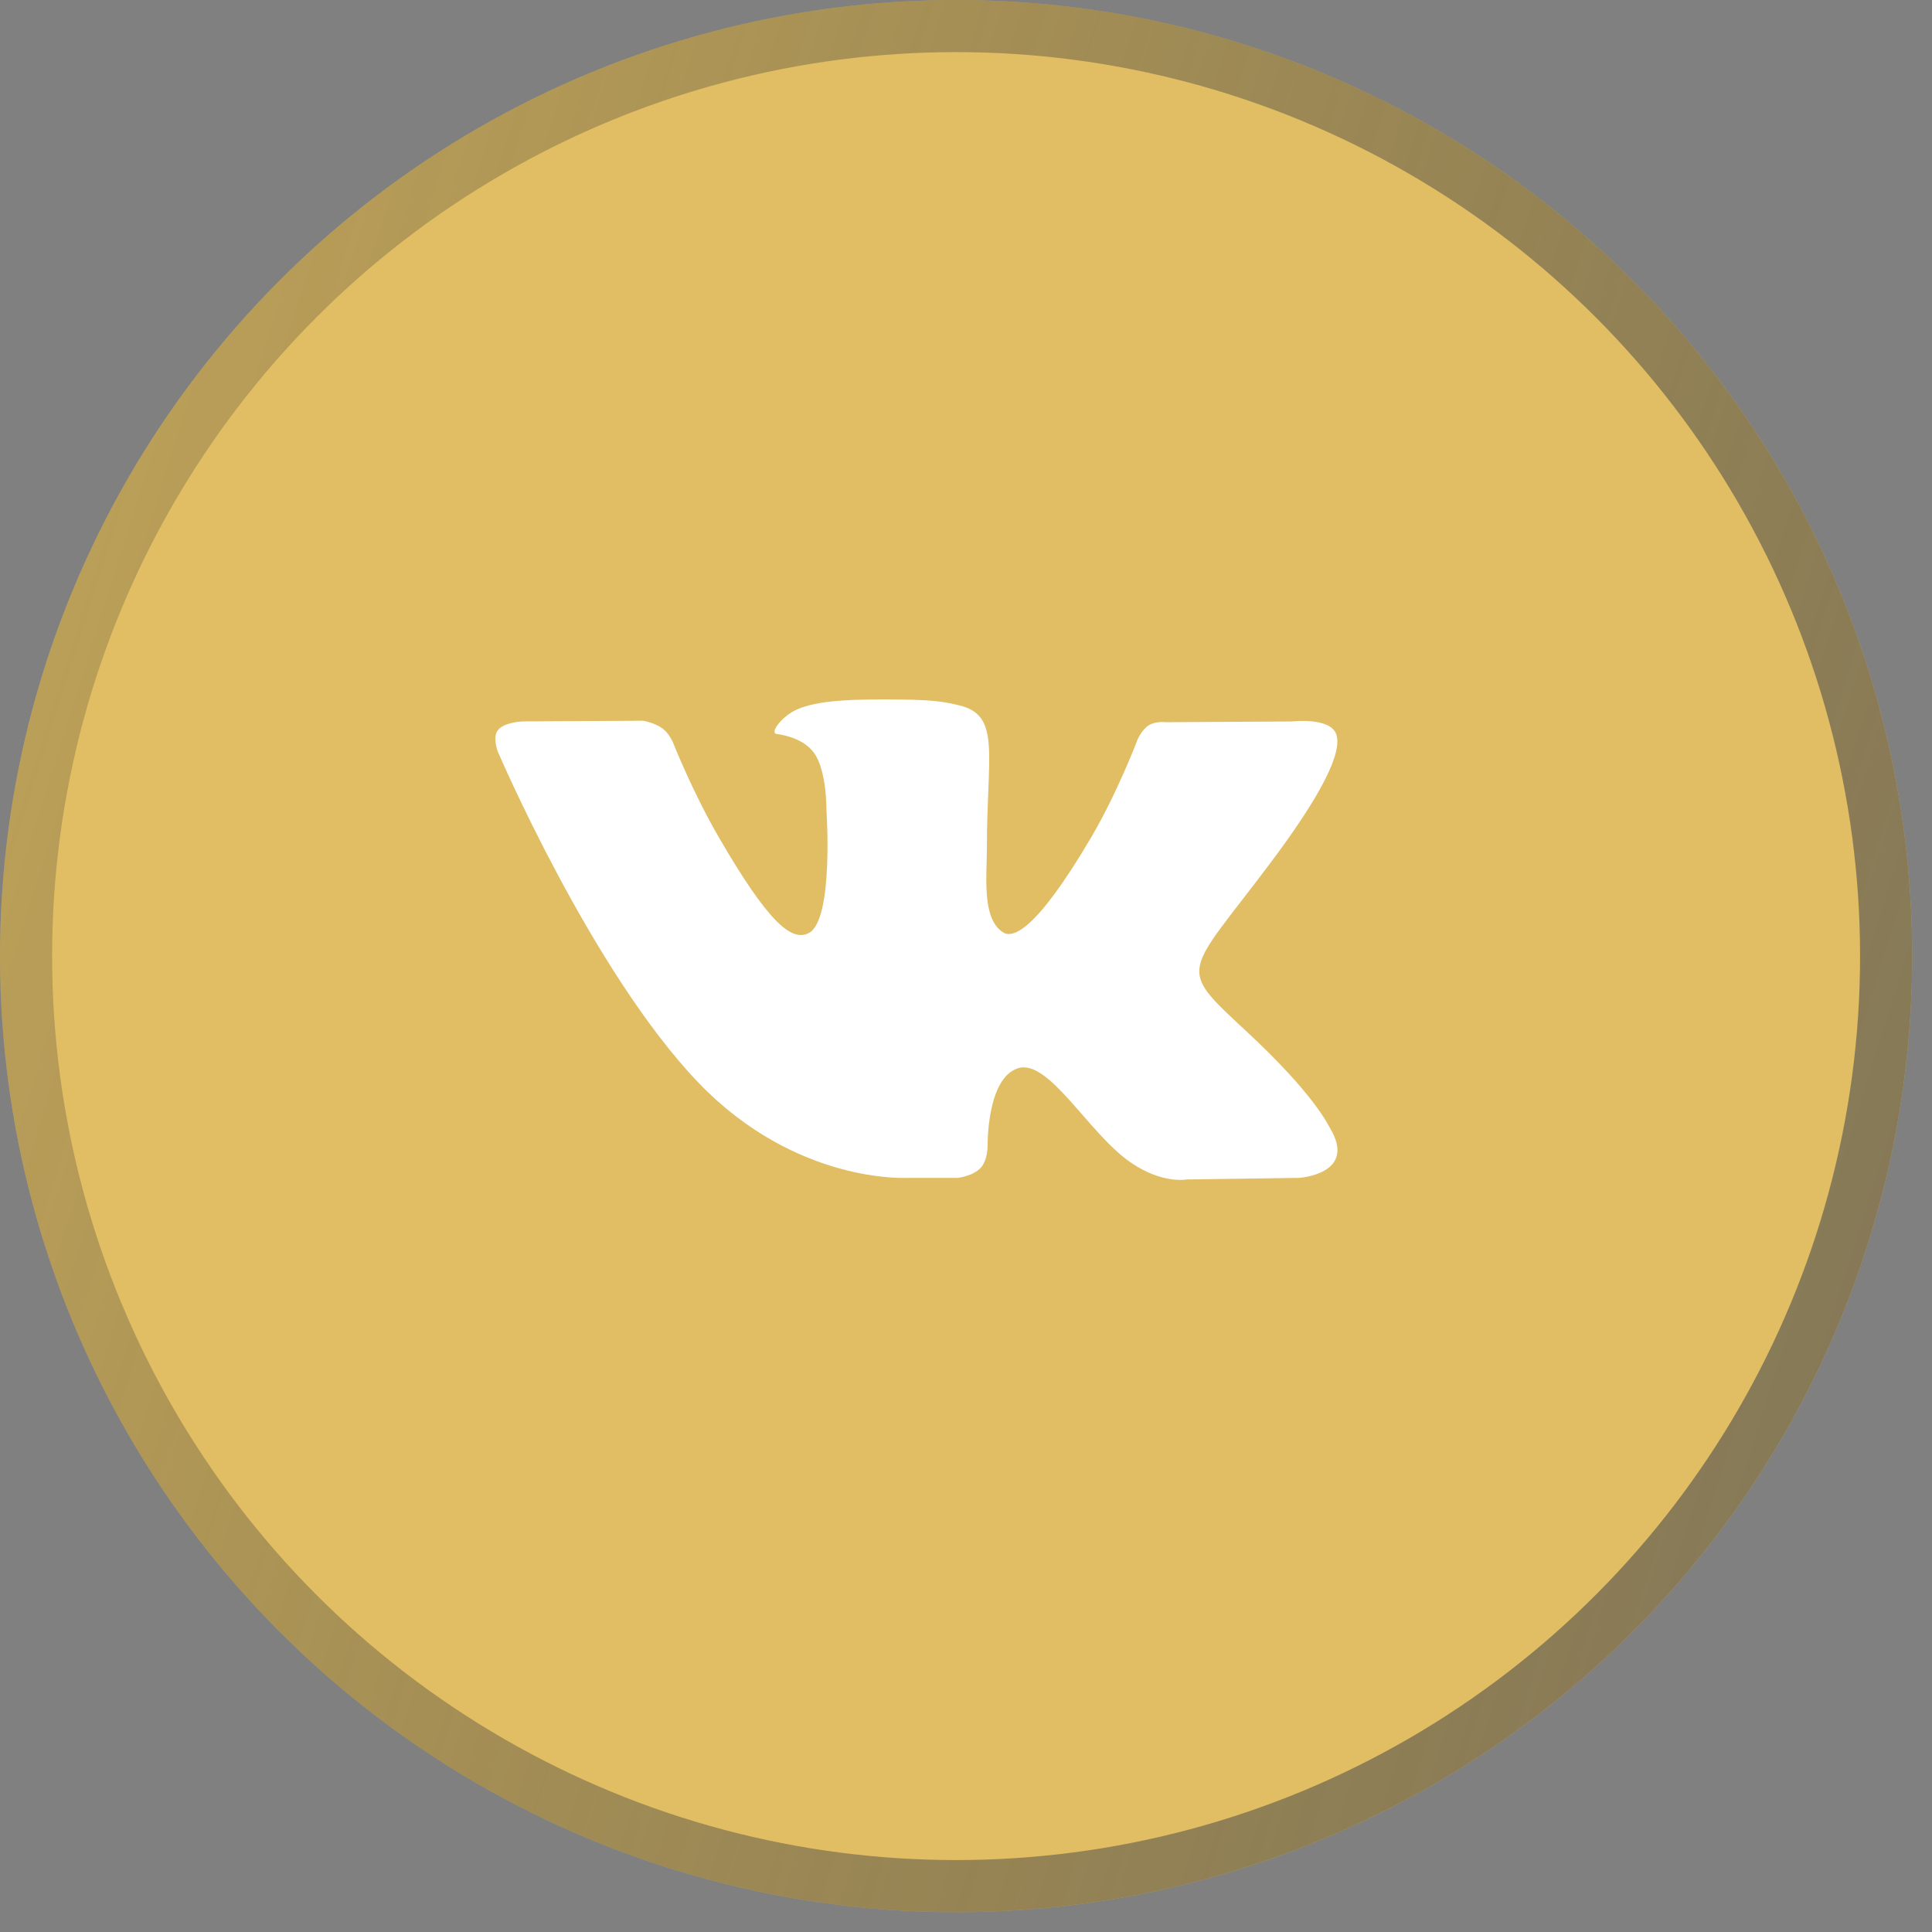 <?xml version="1.0" encoding="UTF-8"?> <svg xmlns="http://www.w3.org/2000/svg" width="39" height="39" viewBox="0 0 39 39" fill="none"><rect x="0" y="0" width="39" height="39" fill="#808080" stroke="none"/><circle cx="19.3" cy="19.3" r="19.3" fill="#E1BE63"></circle><circle cx="19.3" cy="19.3" r="18.774" stroke="url(#paint0_linear_2860_1282)" stroke-opacity="0.8" stroke-width="1.052"></circle><path d="M18.317 23.777H19.333C19.333 23.777 19.64 23.743 19.797 23.574C19.941 23.419 19.936 23.128 19.936 23.128C19.936 23.128 19.916 21.765 20.549 21.564C21.172 21.366 21.974 22.882 22.823 23.465C23.464 23.906 23.952 23.809 23.952 23.809L26.223 23.777C26.223 23.777 27.41 23.704 26.847 22.77C26.802 22.694 26.519 22.079 25.159 20.817C23.735 19.495 23.926 19.71 25.641 17.425C26.686 16.033 27.103 15.183 26.973 14.819C26.848 14.473 26.08 14.564 26.08 14.564L23.526 14.579C23.526 14.579 23.337 14.554 23.195 14.638C23.058 14.721 22.97 14.912 22.97 14.912C22.97 14.912 22.565 15.989 22.026 16.905C20.888 18.838 20.432 18.94 20.246 18.82C19.814 18.54 19.922 17.696 19.922 17.096C19.922 15.223 20.206 14.442 19.368 14.24C19.09 14.173 18.886 14.129 18.175 14.121C17.264 14.112 16.491 14.124 16.054 14.338C15.763 14.48 15.539 14.798 15.676 14.816C15.845 14.838 16.228 14.919 16.43 15.195C16.693 15.552 16.683 16.353 16.683 16.353C16.683 16.353 16.834 18.557 16.332 18.831C15.986 19.02 15.514 18.636 14.499 16.882C13.979 15.984 13.586 14.991 13.586 14.991C13.586 14.991 13.511 14.806 13.376 14.707C13.212 14.587 12.983 14.549 12.983 14.549L10.554 14.563C10.554 14.563 10.189 14.574 10.056 14.732C9.936 14.874 10.046 15.165 10.046 15.165C10.046 15.165 11.948 19.613 14.1 21.856C16.076 23.912 18.317 23.777 18.317 23.777Z" fill="white"></path><defs><linearGradient id="paint0_linear_2860_1282" x1="21.287" y1="83.664" x2="-30.407" y2="67.401" gradientUnits="userSpaceOnUse"><stop stop-color="#515151" stop-opacity="0.8"></stop><stop offset="1" stop-color="#282828" stop-opacity="0.1"></stop></linearGradient></defs></svg> 